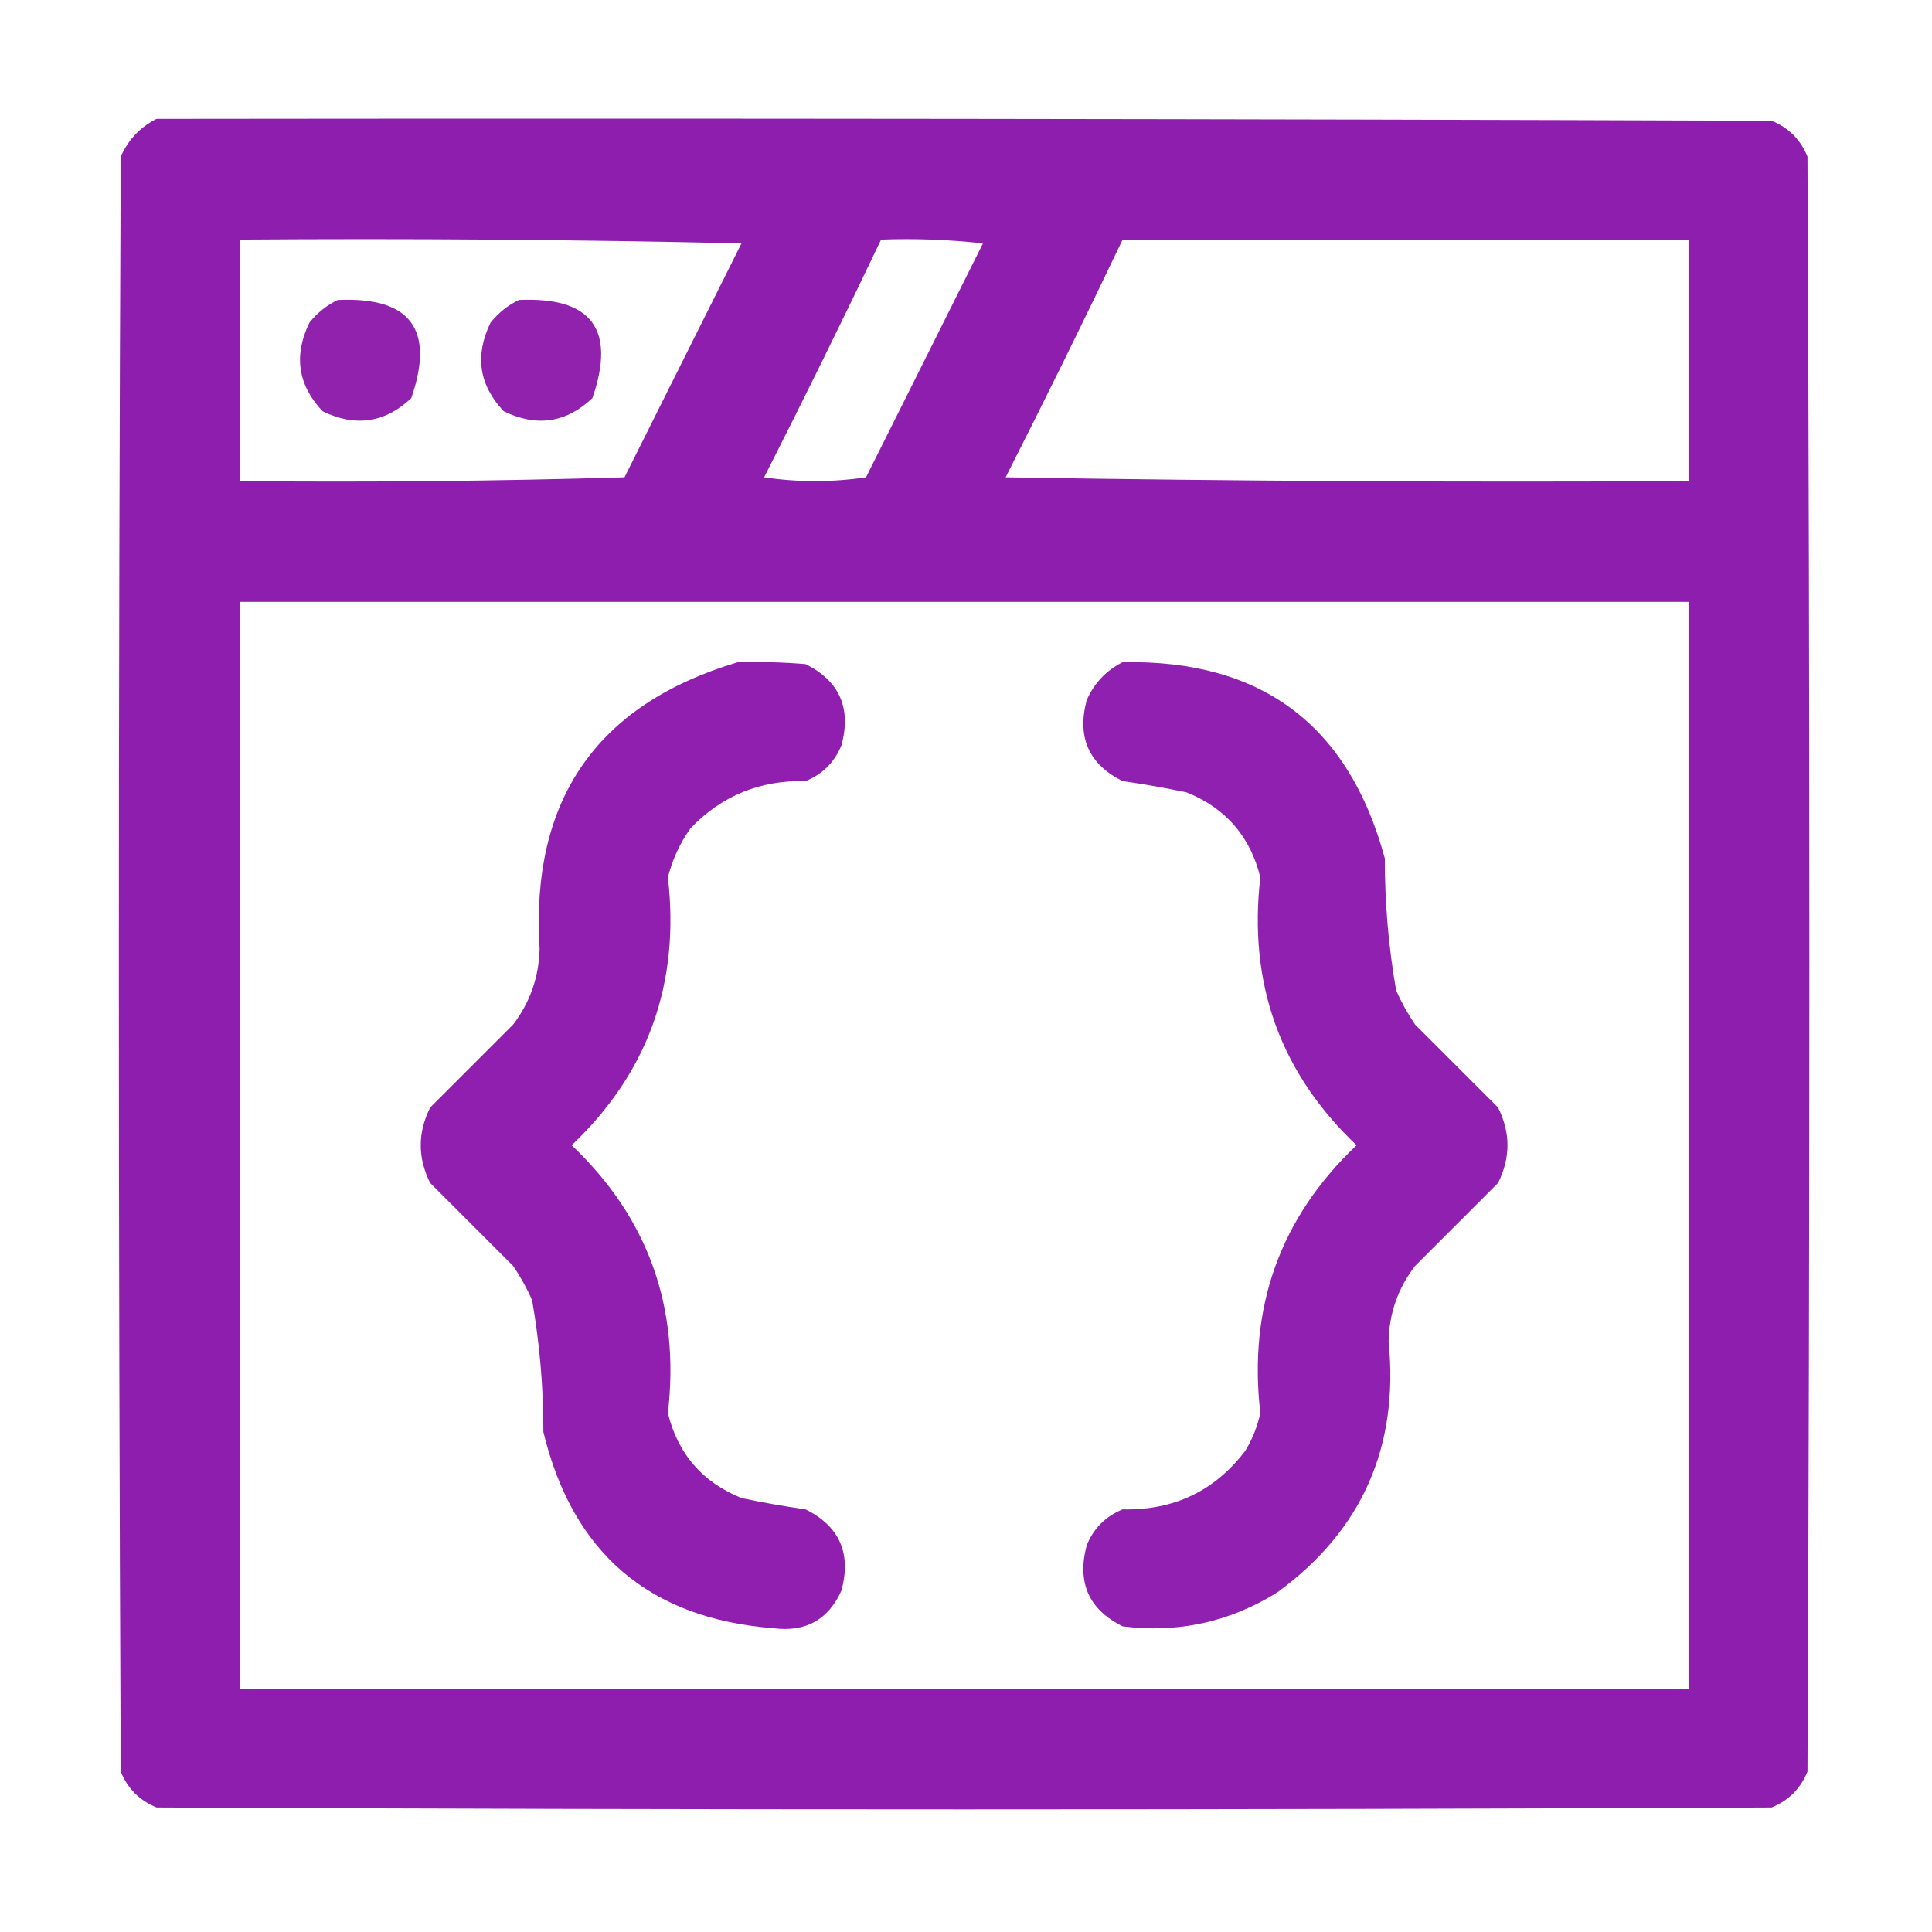 <svg xmlns="http://www.w3.org/2000/svg" xmlns:xlink="http://www.w3.org/1999/xlink" width="512px" height="512px" style="shape-rendering:geometricPrecision; text-rendering:geometricPrecision; image-rendering:optimizeQuality; fill-rule:evenodd; clip-rule:evenodd"><g><path style="opacity:1" fill="#8e1eae" d="M 41.5,31.5 C 184.167,31.333 326.834,31.5 469.5,32C 474,33.833 477.167,37 479,41.5C 479.667,184.167 479.667,326.833 479,469.5C 477.167,474 474,477.167 469.5,479C 326.833,479.667 184.167,479.667 41.5,479C 37,477.167 33.833,474 32,469.5C 31.333,326.833 31.333,184.167 32,41.5C 34.022,36.98 37.189,33.647 41.5,31.5 Z M 63.5,63.5 C 107.838,63.167 152.172,63.5 196.5,64.5C 186.167,85.167 175.833,105.833 165.5,126.5C 131.507,127.5 97.507,127.833 63.5,127.5C 63.5,106.167 63.5,84.833 63.5,63.5 Z M 233.5,63.5 C 242.525,63.169 251.525,63.502 260.5,64.5C 250.167,85.167 239.833,105.833 229.5,126.5C 220.5,127.833 211.5,127.833 202.5,126.5C 213.116,105.601 223.45,84.601 233.5,63.5 Z M 297.5,63.5 C 347.5,63.5 397.5,63.5 447.5,63.5C 447.5,84.833 447.5,106.167 447.5,127.5C 387.163,127.833 326.83,127.5 266.5,126.5C 277.116,105.601 287.45,84.601 297.5,63.5 Z M 63.5,159.5 C 191.5,159.5 319.5,159.5 447.5,159.5C 447.5,255.5 447.5,351.5 447.5,447.5C 319.5,447.5 191.5,447.5 63.5,447.5C 63.5,351.5 63.5,255.5 63.5,159.5 Z"></path></g><g><path style="opacity:0.973" fill="#8e1dad" d="M 89.5,79.5 C 108.778,78.61 115.278,87.276 109,105.5C 102.055,112.069 94.222,113.236 85.5,109C 78.931,102.055 77.764,94.222 82,85.5C 84.114,82.879 86.614,80.879 89.5,79.5 Z"></path></g><g><path style="opacity:0.973" fill="#8e1dad" d="M 137.5,79.5 C 156.778,78.61 163.278,87.276 157,105.5C 150.055,112.069 142.222,113.236 133.5,109C 126.931,102.055 125.764,94.222 130,85.5C 132.114,82.879 134.614,80.879 137.5,79.5 Z"></path></g><g><path style="opacity:0.986" fill="#8f1dae" d="M 195.5,175.5 C 201.509,175.334 207.509,175.501 213.5,176C 222.482,180.473 225.649,187.64 223,197.5C 221.167,202 218,205.167 213.5,207C 201.425,206.717 191.258,210.883 183,219.5C 180.19,223.453 178.19,227.787 177,232.5C 180.242,260.61 171.742,284.276 151.5,303.5C 171.742,322.724 180.242,346.39 177,374.5C 179.661,385.32 186.161,392.82 196.5,397C 202.13,398.185 207.797,399.185 213.5,400C 222.482,404.473 225.649,411.64 223,421.5C 219.508,429.248 213.508,432.581 205,431.5C 172.116,428.953 151.783,411.62 144,379.5C 144.024,367.728 143.024,356.061 141,344.5C 139.587,341.339 137.92,338.339 136,335.5C 128.667,328.167 121.333,320.833 114,313.5C 110.667,306.833 110.667,300.167 114,293.5C 121.333,286.167 128.667,278.833 136,271.5C 140.475,265.606 142.809,258.94 143,251.5C 140.54,212.015 158.04,186.681 195.5,175.5 Z"></path></g><g><path style="opacity:0.985" fill="#8f1eae" d="M 297.5,175.5 C 334.252,174.76 357.419,192.093 367,227.5C 366.976,239.272 367.976,250.939 370,262.5C 371.413,265.661 373.08,268.661 375,271.5C 382.333,278.833 389.667,286.167 397,293.5C 400.333,300.167 400.333,306.833 397,313.5C 389.667,320.833 382.333,328.167 375,335.5C 370.481,341.39 368.147,348.057 368,355.5C 370.767,383.451 360.933,405.618 338.5,422C 325.9,429.853 312.233,432.853 297.5,431C 288.518,426.527 285.351,419.36 288,409.5C 289.833,405 293,401.833 297.5,400C 311.078,400.292 321.911,395.126 330,384.5C 331.893,381.382 333.226,378.049 334,374.5C 330.757,346.399 339.257,322.732 359.5,303.5C 339.257,284.268 330.757,260.601 334,232.5C 331.339,221.68 324.839,214.18 314.5,210C 308.87,208.815 303.203,207.815 297.5,207C 288.518,202.527 285.351,195.36 288,185.5C 290.022,180.98 293.189,177.647 297.5,175.5 Z"></path></g></svg>